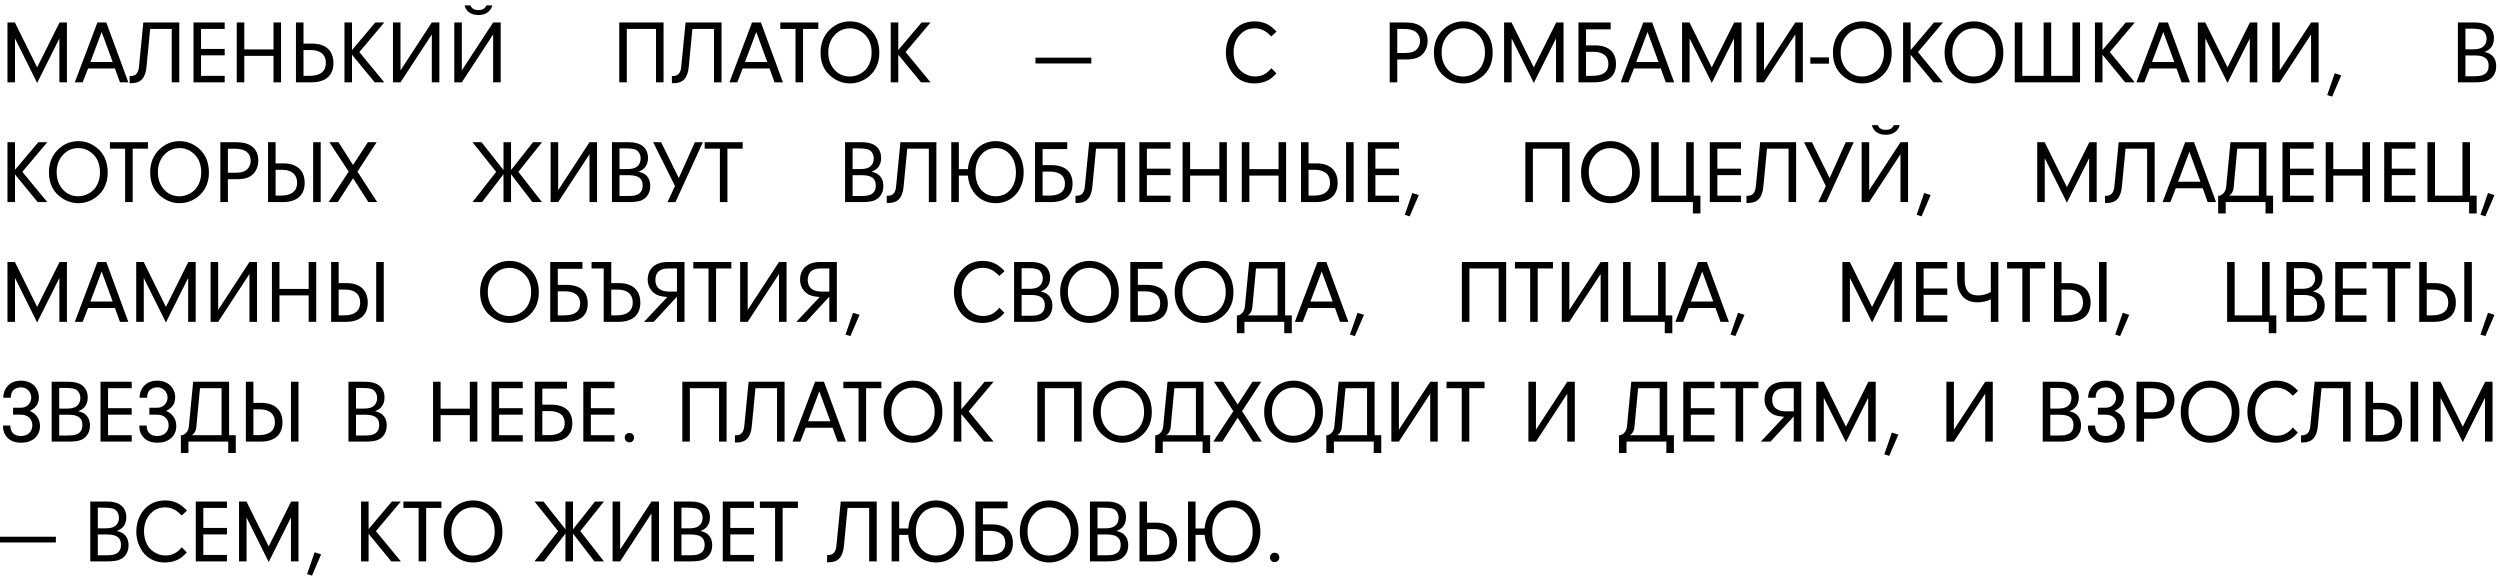 <?xml version="1.0" encoding="UTF-8"?> <svg xmlns="http://www.w3.org/2000/svg" width="334" height="77" viewBox="0 0 334 77" fill="none"><path d="M2.004 5.141V11H0.996V3.002H1.992L4.963 9.002L7.957 3.002H8.941V11H7.934V5.141L4.963 11.082L2.004 5.141ZM15.357 9.148H11.766L11.045 11H9.996L13.014 3.002H14.203L17.145 11H16.025L15.357 9.148ZM15.053 8.281L13.582 4.273L12.076 8.281H15.053ZM19.148 3.002H23.953V11H22.945V3.863H20.062L19.57 8.973C19.5 9.695 19.301 10.234 18.973 10.59C18.648 10.941 18.18 11.117 17.566 11.117C17.535 11.117 17.5 11.117 17.461 11.117C17.422 11.117 17.375 11.115 17.32 11.111V10.156H17.449C17.793 10.156 18.055 10.057 18.234 9.857C18.414 9.654 18.523 9.359 18.562 8.973L19.148 3.002ZM26.859 3.863V6.535H30.018V7.396H26.859V10.139H30.018V11H25.852V3.002H30.018V3.863H26.859ZM32.637 7.461V11H31.629V3.002H32.637V6.6H36.539V3.002H37.547V11H36.539V7.461H32.637ZM40.547 10.133H41.402C41.703 10.133 41.982 10.102 42.24 10.039C42.502 9.977 42.728 9.877 42.92 9.74C43.111 9.604 43.262 9.426 43.371 9.207C43.48 8.988 43.535 8.723 43.535 8.41C43.535 8.129 43.488 7.881 43.395 7.666C43.305 7.451 43.174 7.271 43.002 7.127C42.83 6.982 42.619 6.873 42.369 6.799C42.123 6.725 41.844 6.688 41.531 6.688H40.547V10.133ZM41.73 5.826C42.184 5.826 42.586 5.887 42.938 6.008C43.289 6.125 43.584 6.295 43.822 6.518C44.06 6.74 44.24 7.014 44.361 7.338C44.486 7.658 44.549 8.023 44.549 8.434C44.549 8.867 44.478 9.246 44.338 9.57C44.201 9.891 44.006 10.156 43.752 10.367C43.498 10.578 43.19 10.736 42.826 10.842C42.467 10.947 42.065 11 41.619 11H39.539V3.002H40.547V5.826H41.73ZM47.027 7.309V11H46.02V3.002H47.027V6.688L50.139 3.002H51.34L48.006 6.957L51.34 11H50.062L47.027 7.309ZM57.691 3.002H58.699V11H57.691V4.602L53.508 11H52.5V3.002H53.508V9.406L57.691 3.002ZM62.83 0.717C62.951 0.947 63.094 1.111 63.258 1.209C63.426 1.303 63.645 1.35 63.914 1.35C64.188 1.35 64.406 1.303 64.57 1.209C64.734 1.111 64.877 0.947 64.998 0.717H65.772C65.701 0.99 65.584 1.217 65.42 1.396C65.057 1.803 64.555 2.006 63.914 2.006C63.43 2.006 63.025 1.895 62.701 1.672C62.377 1.445 62.162 1.127 62.057 0.717H62.83ZM65.883 3.002H66.891V11H65.883V4.602L61.699 11H60.691V3.002H61.699V9.406L65.883 3.002ZM83.741 3.863V11H82.733V3.002H88.651V11H87.643V3.863H83.741ZM91.592 3.002H96.397V11H95.389V3.863H92.506L92.014 8.973C91.944 9.695 91.745 10.234 91.416 10.59C91.092 10.941 90.623 11.117 90.01 11.117C89.979 11.117 89.944 11.117 89.905 11.117C89.866 11.117 89.819 11.115 89.764 11.111V10.156H89.893C90.237 10.156 90.498 10.057 90.678 9.857C90.858 9.654 90.967 9.359 91.006 8.973L91.592 3.002ZM102.813 9.148H99.221L98.5 11H97.452L100.469 3.002H101.659L104.6 11H103.481L102.813 9.148ZM102.508 8.281L101.037 4.273L99.532 8.281H102.508ZM107.289 3.863V11H106.282V3.863H104.248V3.002H109.329V3.863H107.289ZM113.588 2.855C114.291 2.855 114.944 3.039 115.545 3.406C116.834 4.188 117.479 5.412 117.479 7.08C117.479 7.861 117.305 8.561 116.957 9.178C116.594 9.818 116.073 10.32 115.393 10.684C114.815 10.992 114.207 11.146 113.571 11.146C112.801 11.146 112.09 10.934 111.438 10.508C110.231 9.734 109.627 8.58 109.627 7.045C109.627 5.783 110.034 4.758 110.846 3.969C111.612 3.227 112.526 2.855 113.588 2.855ZM113.565 3.787C112.639 3.787 111.893 4.158 111.327 4.9C110.881 5.475 110.659 6.178 110.659 7.01C110.659 7.924 110.926 8.684 111.461 9.289C112.004 9.91 112.698 10.221 113.541 10.221C114.022 10.221 114.477 10.104 114.907 9.869C115.43 9.58 115.813 9.195 116.055 8.715C116.317 8.203 116.448 7.652 116.448 7.062C116.448 6.023 116.145 5.207 115.539 4.613C114.969 4.062 114.311 3.787 113.565 3.787ZM120.01 7.309V11H119.002V3.002H120.01V6.688L123.121 3.002H124.323L120.989 6.957L124.323 11H123.045L120.01 7.309ZM145.802 7.707V8.475H138.337V7.707H145.802ZM170.521 9.793C170.177 10.191 169.829 10.49 169.478 10.69C168.919 10.994 168.292 11.146 167.597 11.146C166.46 11.146 165.54 10.754 164.837 9.969C164.466 9.551 164.187 9.045 163.999 8.451C163.851 7.982 163.777 7.504 163.777 7.016C163.777 6.238 163.948 5.518 164.292 4.854C164.616 4.221 165.075 3.725 165.669 3.365C166.236 3.025 166.882 2.855 167.609 2.855C168.206 2.855 168.734 2.963 169.191 3.178C169.655 3.396 170.107 3.744 170.544 4.221L169.847 4.871C169.698 4.723 169.562 4.594 169.437 4.484C169.312 4.371 169.196 4.281 169.091 4.215C168.65 3.93 168.161 3.787 167.626 3.787C166.767 3.787 166.064 4.125 165.517 4.801C165.044 5.391 164.808 6.127 164.808 7.01C164.808 7.662 164.952 8.256 165.241 8.791C165.468 9.205 165.804 9.547 166.249 9.816C166.691 10.082 167.167 10.215 167.679 10.215C168.116 10.215 168.509 10.127 168.857 9.951C169.204 9.775 169.534 9.496 169.847 9.113L170.521 9.793ZM186.673 7.941V11H185.666V3.002H187.804C188.75 3.002 189.466 3.205 189.955 3.611C190.474 4.045 190.734 4.658 190.734 5.451C190.734 6.076 190.568 6.604 190.236 7.033C189.998 7.342 189.697 7.57 189.334 7.719C188.947 7.867 188.474 7.941 187.916 7.941H186.673ZM186.673 7.08H187.716C188.119 7.08 188.453 7.033 188.718 6.939C189.039 6.826 189.289 6.631 189.468 6.354C189.636 6.104 189.72 5.811 189.72 5.475C189.72 4.99 189.55 4.602 189.211 4.309C188.863 4.016 188.322 3.869 187.587 3.869H186.673V7.08ZM195.533 2.855C196.236 2.855 196.888 3.039 197.49 3.406C198.779 4.188 199.423 5.412 199.423 7.08C199.423 7.861 199.25 8.561 198.902 9.178C198.539 9.818 198.017 10.32 197.337 10.684C196.759 10.992 196.152 11.146 195.515 11.146C194.746 11.146 194.035 10.934 193.382 10.508C192.175 9.734 191.572 8.58 191.572 7.045C191.572 5.783 191.978 4.758 192.791 3.969C193.556 3.227 194.47 2.855 195.533 2.855ZM195.509 3.787C194.584 3.787 193.837 4.158 193.271 4.9C192.826 5.475 192.603 6.178 192.603 7.01C192.603 7.924 192.871 8.684 193.406 9.289C193.949 9.91 194.642 10.221 195.486 10.221C195.966 10.221 196.421 10.104 196.851 9.869C197.375 9.58 197.757 9.195 198 8.715C198.261 8.203 198.392 7.652 198.392 7.062C198.392 6.023 198.089 5.207 197.484 4.613C196.914 4.062 196.255 3.787 195.509 3.787ZM201.955 5.141V11H200.947V3.002H201.943L204.914 9.002L207.908 3.002H208.892V11H207.884V5.141L204.914 11.082L201.955 5.141ZM213.076 6.061C213.548 6.061 213.961 6.119 214.312 6.236C214.664 6.35 214.957 6.514 215.191 6.729C215.425 6.939 215.601 7.199 215.718 7.508C215.836 7.816 215.894 8.164 215.894 8.551C215.894 9.363 215.644 9.975 215.144 10.385C214.644 10.795 213.918 11 212.964 11H210.884V3.002H215.185V3.916H211.892V6.061H213.076ZM211.892 10.133H212.748C213.076 10.133 213.371 10.104 213.632 10.045C213.898 9.982 214.123 9.887 214.306 9.758C214.494 9.629 214.636 9.463 214.734 9.26C214.832 9.057 214.88 8.812 214.88 8.527C214.88 8.281 214.839 8.061 214.757 7.865C214.679 7.666 214.556 7.498 214.388 7.361C214.224 7.221 214.015 7.113 213.761 7.039C213.511 6.961 213.216 6.922 212.877 6.922H211.892V10.133ZM221.882 9.148H218.291L217.57 11H216.521L219.539 3.002H220.728L223.67 11H222.55L221.882 9.148ZM221.578 8.281L220.107 4.273L218.601 8.281H221.578ZM225.732 5.141V11H224.724V3.002H225.72L228.691 9.002L231.685 3.002H232.67V11H231.662V5.141L228.691 11.082L225.732 5.141ZM239.853 3.002H240.861V11H239.853V4.602L235.67 11H234.662V3.002H235.67V9.406L239.853 3.002ZM244.347 7.672V8.504H241.857V7.672H244.347ZM248.841 2.855C249.545 2.855 250.197 3.039 250.798 3.406C252.087 4.188 252.732 5.412 252.732 7.08C252.732 7.861 252.558 8.561 252.211 9.178C251.847 9.818 251.326 10.32 250.646 10.684C250.068 10.992 249.461 11.146 248.824 11.146C248.054 11.146 247.343 10.934 246.691 10.508C245.484 9.734 244.88 8.58 244.88 7.045C244.88 5.783 245.287 4.758 246.099 3.969C246.865 3.227 247.779 2.855 248.841 2.855ZM248.818 3.787C247.892 3.787 247.146 4.158 246.58 4.9C246.134 5.475 245.912 6.178 245.912 7.01C245.912 7.924 246.179 8.684 246.714 9.289C247.257 9.91 247.951 10.221 248.795 10.221C249.275 10.221 249.73 10.104 250.16 9.869C250.683 9.58 251.066 9.195 251.308 8.715C251.57 8.203 251.701 7.652 251.701 7.062C251.701 6.023 251.398 5.207 250.793 4.613C250.222 4.062 249.564 3.787 248.818 3.787ZM255.263 7.309V11H254.255V3.002H255.263V6.688L258.375 3.002H259.576L256.242 6.957L259.576 11H258.298L255.263 7.309ZM263.759 2.855C264.462 2.855 265.115 3.039 265.716 3.406C267.005 4.188 267.65 5.412 267.65 7.08C267.65 7.861 267.476 8.561 267.129 9.178C266.765 9.818 266.244 10.32 265.564 10.684C264.986 10.992 264.379 11.146 263.742 11.146C262.972 11.146 262.261 10.934 261.609 10.508C260.402 9.734 259.798 8.58 259.798 7.045C259.798 5.783 260.205 4.758 261.017 3.969C261.783 3.227 262.697 2.855 263.759 2.855ZM263.736 3.787C262.81 3.787 262.064 4.158 261.498 4.9C261.052 5.475 260.83 6.178 260.83 7.01C260.83 7.924 261.097 8.684 261.632 9.289C262.175 9.91 262.869 10.221 263.712 10.221C264.193 10.221 264.648 10.104 265.078 9.869C265.601 9.58 265.984 9.195 266.226 8.715C266.488 8.203 266.619 7.652 266.619 7.062C266.619 6.023 266.316 5.207 265.711 4.613C265.14 4.062 264.482 3.787 263.736 3.787ZM273.029 10.139V3.002H274.037V10.139H276.884V3.002H277.892V11H269.173V3.002H270.181V10.139H273.029ZM280.892 7.309V11H279.884V3.002H280.892V6.688L284.004 3.002H285.205L281.871 6.957L285.205 11H283.927L280.892 7.309ZM290.789 9.148H287.197L286.476 11H285.427L288.445 3.002H289.634L292.576 11H291.457L290.789 9.148ZM290.484 8.281L289.013 4.273L287.507 8.281H290.484ZM294.638 5.141V11H293.63V3.002H294.627L297.597 9.002L300.591 3.002H301.576V11H300.568V5.141L297.597 11.082L294.638 5.141ZM308.759 3.002H309.767V11H308.759V4.602L304.576 11H303.568V3.002H304.576V9.406L308.759 3.002ZM312.791 10.062L311.572 12.904L310.916 12.699L311.923 9.787L312.791 10.062ZM331.914 6.945C332.113 6.984 332.287 7.035 332.436 7.098C332.584 7.16 332.713 7.234 332.822 7.32C333.268 7.672 333.49 8.182 333.49 8.85C333.49 9.389 333.344 9.842 333.051 10.209C332.824 10.494 332.527 10.699 332.16 10.824C331.797 10.941 331.287 11 330.631 11H328.375V3.002H330.637C331.402 3.002 332 3.158 332.43 3.471C332.938 3.846 333.191 4.396 333.191 5.123C333.191 5.65 333.039 6.084 332.734 6.424C332.559 6.619 332.285 6.793 331.914 6.945ZM329.383 3.828V6.588H330.402C331.008 6.588 331.443 6.48 331.709 6.266C332.041 6.008 332.207 5.643 332.207 5.17C332.207 4.912 332.148 4.68 332.031 4.473C331.918 4.262 331.766 4.109 331.574 4.016C331.305 3.891 330.852 3.828 330.215 3.828H329.383ZM329.383 7.408V10.185H330.391C330.812 10.185 331.127 10.168 331.334 10.133C331.537 10.098 331.729 10.029 331.908 9.928C332.291 9.697 332.482 9.318 332.482 8.791C332.482 8.311 332.334 7.961 332.037 7.742C331.744 7.52 331.277 7.408 330.637 7.408H329.383ZM2.004 23.309V27H0.996V19.002H2.004V22.688L5.115 19.002H6.316L2.982 22.957L6.316 27H5.039L2.004 23.309ZM10.5 18.855C11.203 18.855 11.855 19.039 12.457 19.406C13.746 20.188 14.391 21.412 14.391 23.08C14.391 23.861 14.217 24.561 13.869 25.178C13.506 25.818 12.984 26.32 12.305 26.684C11.727 26.992 11.119 27.146 10.482 27.146C9.713 27.146 9.002 26.934 8.35 26.508C7.143 25.734 6.539 24.58 6.539 23.045C6.539 21.783 6.945 20.758 7.758 19.969C8.523 19.227 9.438 18.855 10.5 18.855ZM10.477 19.787C9.551 19.787 8.805 20.158 8.238 20.9C7.793 21.475 7.57 22.178 7.57 23.01C7.57 23.924 7.838 24.684 8.373 25.289C8.916 25.91 9.609 26.221 10.453 26.221C10.934 26.221 11.389 26.104 11.818 25.869C12.342 25.58 12.725 25.195 12.967 24.715C13.229 24.203 13.359 23.652 13.359 23.062C13.359 22.023 13.057 21.207 12.451 20.613C11.881 20.062 11.223 19.787 10.477 19.787ZM17.725 19.863V27H16.717V19.863H14.684V19.002H19.764V19.863H17.725ZM24.023 18.855C24.727 18.855 25.379 19.039 25.98 19.406C27.27 20.188 27.914 21.412 27.914 23.08C27.914 23.861 27.74 24.561 27.393 25.178C27.029 25.818 26.508 26.32 25.828 26.684C25.25 26.992 24.643 27.146 24.006 27.146C23.236 27.146 22.525 26.934 21.873 26.508C20.666 25.734 20.062 24.58 20.062 23.045C20.062 21.783 20.469 20.758 21.281 19.969C22.047 19.227 22.961 18.855 24.023 18.855ZM24 19.787C23.074 19.787 22.328 20.158 21.762 20.9C21.316 21.475 21.094 22.178 21.094 23.01C21.094 23.924 21.361 24.684 21.896 25.289C22.439 25.91 23.133 26.221 23.977 26.221C24.457 26.221 24.912 26.104 25.342 25.869C25.865 25.58 26.248 25.195 26.49 24.715C26.752 24.203 26.883 23.652 26.883 23.062C26.883 22.023 26.58 21.207 25.975 20.613C25.404 20.062 24.746 19.787 24 19.787ZM30.445 23.941V27H29.438V19.002H31.576C32.522 19.002 33.238 19.205 33.727 19.611C34.246 20.045 34.506 20.658 34.506 21.451C34.506 22.076 34.34 22.604 34.008 23.033C33.77 23.342 33.469 23.57 33.105 23.719C32.719 23.867 32.246 23.941 31.688 23.941H30.445ZM30.445 23.08H31.488C31.891 23.08 32.225 23.033 32.49 22.939C32.81 22.826 33.06 22.631 33.24 22.354C33.408 22.104 33.492 21.811 33.492 21.475C33.492 20.99 33.322 20.602 32.982 20.309C32.635 20.016 32.094 19.869 31.359 19.869H30.445V23.08ZM36.82 26.133H37.559C37.859 26.133 38.139 26.102 38.397 26.039C38.658 25.977 38.885 25.877 39.076 25.74C39.268 25.604 39.418 25.426 39.527 25.207C39.637 24.988 39.691 24.723 39.691 24.41C39.691 24.129 39.645 23.881 39.551 23.666C39.461 23.451 39.33 23.271 39.158 23.127C38.986 22.982 38.775 22.873 38.525 22.799C38.279 22.725 38 22.688 37.688 22.688H36.82V26.133ZM37.887 21.826C38.34 21.826 38.742 21.887 39.094 22.008C39.445 22.125 39.74 22.295 39.978 22.518C40.217 22.74 40.397 23.014 40.518 23.338C40.643 23.658 40.705 24.023 40.705 24.434C40.705 24.867 40.635 25.246 40.494 25.57C40.357 25.891 40.162 26.156 39.908 26.367C39.654 26.578 39.346 26.736 38.982 26.842C38.623 26.947 38.221 27 37.775 27H35.812V19.002H36.82V21.826H37.887ZM42.844 27H41.836V19.002H42.844V27ZM47.168 23.812L45.129 27H43.91L46.588 22.928L44.004 19.002H45.223L47.168 22.043L49.143 19.002H50.32L47.754 22.928L50.397 27H49.219L47.168 23.812ZM68.274 23.279V27H67.267V23.279L64.407 27H63.13L66.288 22.957L63.13 19.002H64.331L67.267 22.717V19.002H68.274V22.717L71.21 19.002H72.411L69.253 22.957L72.411 27H71.134L68.274 23.279ZM78.757 19.002H79.765V27H78.757V20.602L74.573 27H73.565V19.002H74.573V25.406L78.757 19.002ZM85.296 22.945C85.495 22.984 85.669 23.035 85.817 23.098C85.966 23.16 86.095 23.234 86.204 23.32C86.649 23.672 86.872 24.182 86.872 24.85C86.872 25.389 86.726 25.842 86.433 26.209C86.206 26.494 85.909 26.699 85.542 26.824C85.179 26.941 84.669 27 84.013 27H81.757V19.002H84.019C84.784 19.002 85.382 19.158 85.811 19.471C86.319 19.846 86.573 20.396 86.573 21.123C86.573 21.65 86.421 22.084 86.116 22.424C85.94 22.619 85.667 22.793 85.296 22.945ZM82.765 19.828V22.588H83.784C84.39 22.588 84.825 22.48 85.091 22.266C85.423 22.008 85.589 21.643 85.589 21.17C85.589 20.912 85.53 20.68 85.413 20.473C85.3 20.262 85.147 20.109 84.956 20.016C84.686 19.891 84.233 19.828 83.597 19.828H82.765ZM82.765 23.408V26.186H83.772C84.194 26.186 84.509 26.168 84.716 26.133C84.919 26.098 85.11 26.029 85.29 25.928C85.673 25.697 85.864 25.318 85.864 24.791C85.864 24.311 85.716 23.961 85.419 23.742C85.126 23.52 84.659 23.408 84.019 23.408H82.765ZM90.686 23.789L92.837 19.002H93.903L90.241 27.006H89.175L90.177 24.85L87.265 19.002H88.325L90.686 23.789ZM97.185 19.863V27H96.177V19.863H94.144V19.002H99.224V19.863H97.185ZM116.439 22.945C116.639 22.984 116.812 23.035 116.961 23.098C117.109 23.16 117.238 23.234 117.348 23.32C117.793 23.672 118.016 24.182 118.016 24.85C118.016 25.389 117.869 25.842 117.576 26.209C117.35 26.494 117.053 26.699 116.686 26.824C116.322 26.941 115.812 27 115.156 27H112.9V19.002H115.162C115.928 19.002 116.525 19.158 116.955 19.471C117.463 19.846 117.717 20.396 117.717 21.123C117.717 21.65 117.564 22.084 117.26 22.424C117.084 22.619 116.811 22.793 116.439 22.945ZM113.908 19.828V22.588H114.928C115.533 22.588 115.969 22.48 116.234 22.266C116.566 22.008 116.732 21.643 116.732 21.17C116.732 20.912 116.674 20.68 116.557 20.473C116.443 20.262 116.291 20.109 116.1 20.016C115.83 19.891 115.377 19.828 114.74 19.828H113.908ZM113.908 23.408V26.186H114.916C115.338 26.186 115.652 26.168 115.859 26.133C116.062 26.098 116.254 26.029 116.434 25.928C116.816 25.697 117.008 25.318 117.008 24.791C117.008 24.311 116.859 23.961 116.562 23.742C116.27 23.52 115.803 23.408 115.162 23.408H113.908ZM120.295 19.002H125.1V27H124.092V19.863H121.209L120.717 24.973C120.646 25.695 120.447 26.234 120.119 26.59C119.795 26.941 119.326 27.117 118.713 27.117C118.682 27.117 118.646 27.117 118.607 27.117C118.568 27.117 118.521 27.115 118.467 27.111V26.156H118.596C118.939 26.156 119.201 26.057 119.381 25.857C119.561 25.654 119.67 25.359 119.709 24.973L120.295 19.002ZM136.76 23.027C136.76 23.648 136.662 24.213 136.467 24.721C136.275 25.225 136.012 25.656 135.676 26.016C135.34 26.375 134.945 26.654 134.492 26.854C134.039 27.049 133.551 27.146 133.027 27.146C132.535 27.146 132.072 27.061 131.639 26.889C131.209 26.713 130.828 26.465 130.496 26.145C130.168 25.824 129.898 25.438 129.688 24.984C129.48 24.527 129.355 24.02 129.312 23.461H128.1V27H127.092V19.002H128.1V22.6H129.312C129.355 22.037 129.48 21.527 129.688 21.07C129.898 20.609 130.168 20.215 130.496 19.887C130.828 19.559 131.209 19.305 131.639 19.125C132.072 18.945 132.535 18.855 133.027 18.855C133.551 18.855 134.039 18.957 134.492 19.16C134.945 19.363 135.34 19.648 135.676 20.016C136.012 20.379 136.275 20.816 136.467 21.328C136.662 21.84 136.76 22.406 136.76 23.027ZM135.729 23.045C135.729 22.549 135.66 22.1 135.523 21.697C135.391 21.295 135.203 20.951 134.961 20.666C134.723 20.381 134.438 20.162 134.105 20.01C133.777 19.857 133.418 19.781 133.027 19.781C132.637 19.781 132.275 19.857 131.943 20.01C131.615 20.162 131.33 20.379 131.088 20.66C130.85 20.941 130.662 21.281 130.525 21.68C130.393 22.078 130.326 22.521 130.326 23.01C130.326 23.51 130.393 23.959 130.525 24.357C130.662 24.752 130.85 25.088 131.088 25.365C131.33 25.639 131.615 25.85 131.943 25.998C132.275 26.146 132.637 26.221 133.027 26.221C133.418 26.221 133.777 26.148 134.105 26.004C134.438 25.855 134.723 25.645 134.961 25.371C135.203 25.094 135.391 24.76 135.523 24.369C135.66 23.975 135.729 23.533 135.729 23.045ZM140.475 22.061C140.947 22.061 141.359 22.119 141.711 22.236C142.062 22.35 142.355 22.514 142.59 22.729C142.824 22.939 143 23.199 143.117 23.508C143.234 23.816 143.293 24.164 143.293 24.551C143.293 25.363 143.043 25.975 142.543 26.385C142.043 26.795 141.316 27 140.363 27H138.283V19.002H142.584V19.916H139.291V22.061H140.475ZM139.291 26.133H140.146C140.475 26.133 140.77 26.104 141.031 26.045C141.297 25.982 141.521 25.887 141.705 25.758C141.893 25.629 142.035 25.463 142.133 25.26C142.23 25.057 142.279 24.812 142.279 24.527C142.279 24.281 142.238 24.061 142.156 23.865C142.078 23.666 141.955 23.498 141.787 23.361C141.623 23.221 141.414 23.113 141.16 23.039C140.91 22.961 140.615 22.922 140.275 22.922H139.291V26.133ZM145.514 19.002H150.318V27H149.311V19.863H146.428L145.936 24.973C145.865 25.695 145.666 26.234 145.338 26.59C145.014 26.941 144.545 27.117 143.932 27.117C143.9 27.117 143.865 27.117 143.826 27.117C143.787 27.117 143.74 27.115 143.686 27.111V26.156H143.814C144.158 26.156 144.42 26.057 144.6 25.857C144.779 25.654 144.889 25.359 144.928 24.973L145.514 19.002ZM153.225 19.863V22.535H156.383V23.396H153.225V26.139H156.383V27H152.217V19.002H156.383V19.863H153.225ZM159.002 23.461V27H157.994V19.002H159.002V22.6H162.904V19.002H163.912V27H162.904V23.461H159.002ZM166.912 23.461V27H165.904V19.002H166.912V22.6H170.814V19.002H171.822V27H170.814V23.461H166.912ZM174.822 26.133H175.561C175.861 26.133 176.141 26.102 176.398 26.039C176.66 25.977 176.887 25.877 177.078 25.74C177.27 25.604 177.42 25.426 177.529 25.207C177.639 24.988 177.693 24.723 177.693 24.41C177.693 24.129 177.646 23.881 177.553 23.666C177.463 23.451 177.332 23.271 177.16 23.127C176.988 22.982 176.777 22.873 176.527 22.799C176.281 22.725 176.002 22.688 175.689 22.688H174.822V26.133ZM175.889 21.826C176.342 21.826 176.744 21.887 177.096 22.008C177.447 22.125 177.742 22.295 177.98 22.518C178.219 22.74 178.398 23.014 178.52 23.338C178.645 23.658 178.707 24.023 178.707 24.434C178.707 24.867 178.637 25.246 178.496 25.57C178.359 25.891 178.164 26.156 177.91 26.367C177.656 26.578 177.348 26.736 176.984 26.842C176.625 26.947 176.223 27 175.777 27H173.814V19.002H174.822V21.826H175.889ZM180.846 27H179.838V19.002H180.846V27ZM183.752 19.863V22.535H186.91V23.396H183.752V26.139H186.91V27H182.744V19.002H186.91V19.863H183.752ZM189.553 26.062L188.334 28.904L187.678 28.699L188.686 25.787L189.553 26.062ZM204.794 19.863V27H203.786V19.002H209.704V27H208.696V19.863H204.794ZM215.188 18.855C215.892 18.855 216.544 19.039 217.146 19.406C218.435 20.188 219.079 21.412 219.079 23.08C219.079 23.861 218.905 24.561 218.558 25.178C218.194 25.818 217.673 26.32 216.993 26.684C216.415 26.992 215.808 27.146 215.171 27.146C214.401 27.146 213.69 26.934 213.038 26.508C211.831 25.734 211.228 24.58 211.228 23.045C211.228 21.783 211.634 20.758 212.446 19.969C213.212 19.227 214.126 18.855 215.188 18.855ZM215.165 19.787C214.239 19.787 213.493 20.158 212.927 20.9C212.481 21.475 212.259 22.178 212.259 23.01C212.259 23.924 212.526 24.684 213.062 25.289C213.604 25.91 214.298 26.221 215.142 26.221C215.622 26.221 216.077 26.104 216.507 25.869C217.03 25.58 217.413 25.195 217.655 24.715C217.917 24.203 218.048 23.652 218.048 23.062C218.048 22.023 217.745 21.207 217.14 20.613C216.569 20.062 215.911 19.787 215.165 19.787ZM220.603 27V19.002H221.61V26.139H225.278V19.002H226.286V26.139H227.177V28.518H226.169V27H220.603ZM229.438 19.863V22.535H232.597V23.396H229.438V26.139H232.597V27H228.431V19.002H232.597V19.863H229.438ZM235.157 19.002H239.962V27H238.954V19.863H236.071L235.579 24.973C235.509 25.695 235.31 26.234 234.981 26.59C234.657 26.941 234.188 27.117 233.575 27.117C233.544 27.117 233.509 27.117 233.47 27.117C233.431 27.117 233.384 27.115 233.329 27.111V26.156H233.458C233.802 26.156 234.063 26.057 234.243 25.857C234.423 25.654 234.532 25.359 234.571 24.973L235.157 19.002ZM244.438 23.789L246.589 19.002H247.655L243.993 27.006H242.927L243.929 24.85L241.017 19.002H242.077L244.438 23.789ZM250.854 16.717C250.976 16.947 251.118 17.111 251.282 17.209C251.45 17.303 251.669 17.35 251.938 17.35C252.212 17.35 252.431 17.303 252.595 17.209C252.759 17.111 252.901 16.947 253.022 16.717H253.796C253.726 16.99 253.608 17.217 253.444 17.396C253.081 17.803 252.579 18.006 251.938 18.006C251.454 18.006 251.05 17.895 250.726 17.672C250.401 17.445 250.187 17.127 250.081 16.717H250.854ZM253.907 19.002H254.915V27H253.907V20.602L249.724 27H248.716V19.002H249.724V25.406L253.907 19.002ZM257.938 26.062L256.72 28.904L256.063 28.699L257.071 25.787L257.938 26.062ZM273.18 21.141V27H272.172V19.002H273.168L276.139 25.002L279.133 19.002H280.117V27H279.109V21.141L276.139 27.082L273.18 21.141ZM283.059 19.002H287.863V27H286.855V19.863H283.973L283.48 24.973C283.41 25.695 283.211 26.234 282.883 26.59C282.559 26.941 282.09 27.117 281.477 27.117C281.445 27.117 281.41 27.117 281.371 27.117C281.332 27.117 281.285 27.115 281.23 27.111V26.156H281.359C281.703 26.156 281.965 26.057 282.145 25.857C282.324 25.654 282.434 25.359 282.473 24.973L283.059 19.002ZM294.279 25.148H290.688L289.967 27H288.918L291.936 19.002H293.125L296.066 27H294.947L294.279 25.148ZM293.975 24.281L292.504 20.273L290.998 24.281H293.975ZM297.988 19.002H302.793V26.139H303.684V28.518H302.676V27H297.355V28.518H296.348V26.139H296.553C296.701 26.088 296.836 26.012 296.957 25.91C297.059 25.824 297.154 25.707 297.244 25.559C297.338 25.406 297.395 25.211 297.414 24.973L297.988 19.002ZM301.785 26.139V19.863H298.902L298.422 24.973C298.41 25.195 298.371 25.381 298.305 25.529C298.242 25.678 298.174 25.797 298.1 25.887C298.014 25.992 297.916 26.076 297.807 26.139H301.785ZM305.945 19.863V22.535H309.104V23.396H305.945V26.139H309.104V27H304.938V19.002H309.104V19.863H305.945ZM311.723 23.461V27H310.715V19.002H311.723V22.6H315.625V19.002H316.633V27H315.625V23.461H311.723ZM319.539 19.863V22.535H322.697V23.396H319.539V26.139H322.697V27H318.531V19.002H322.697V19.863H319.539ZM324.309 27V19.002H325.316V26.139H328.984V19.002H329.992V26.139H330.883V28.518H329.875V27H324.309ZM333.262 26.062L332.043 28.904L331.387 28.699L332.395 25.787L333.262 26.062ZM2.004 37.141V43H0.996V35.002H1.992L4.963 41.002L7.957 35.002H8.941V43H7.934V37.141L4.963 43.082L2.004 37.141ZM15.357 41.148H11.766L11.045 43H9.996L13.014 35.002H14.203L17.145 43H16.025L15.357 41.148ZM15.053 40.281L13.582 36.273L12.076 40.281H15.053ZM19.207 37.141V43H18.199V35.002H19.195L22.166 41.002L25.16 35.002H26.145V43H25.137V37.141L22.166 43.082L19.207 37.141ZM33.328 35.002H34.336V43H33.328V36.602L29.145 43H28.137V35.002H29.145V41.406L33.328 35.002ZM37.336 39.461V43H36.328V35.002H37.336V38.6H41.238V35.002H42.246V43H41.238V39.461H37.336ZM45.246 42.133H45.984C46.285 42.133 46.565 42.102 46.822 42.039C47.084 41.977 47.31 41.877 47.502 41.74C47.693 41.603 47.844 41.426 47.953 41.207C48.062 40.988 48.117 40.723 48.117 40.41C48.117 40.129 48.07 39.881 47.977 39.666C47.887 39.451 47.756 39.272 47.584 39.127C47.412 38.982 47.201 38.873 46.951 38.799C46.705 38.725 46.426 38.688 46.113 38.688H45.246V42.133ZM46.312 37.826C46.766 37.826 47.168 37.887 47.52 38.008C47.871 38.125 48.166 38.295 48.404 38.518C48.643 38.74 48.822 39.014 48.943 39.338C49.068 39.658 49.131 40.023 49.131 40.434C49.131 40.867 49.06 41.246 48.92 41.57C48.783 41.891 48.588 42.156 48.334 42.367C48.08 42.578 47.772 42.736 47.408 42.842C47.049 42.947 46.647 43 46.201 43H44.238V35.002H45.246V37.826H46.312ZM51.27 43H50.262V35.002H51.27V43ZM68.098 34.855C68.802 34.855 69.454 35.039 70.055 35.406C71.344 36.188 71.989 37.412 71.989 39.08C71.989 39.861 71.815 40.56 71.468 41.178C71.104 41.818 70.583 42.32 69.903 42.684C69.325 42.992 68.718 43.147 68.081 43.147C67.311 43.147 66.6 42.934 65.948 42.508C64.741 41.734 64.138 40.58 64.138 39.045C64.138 37.783 64.544 36.758 65.356 35.969C66.122 35.227 67.036 34.855 68.098 34.855ZM68.075 35.787C67.149 35.787 66.403 36.158 65.837 36.9C65.391 37.475 65.169 38.178 65.169 39.01C65.169 39.924 65.436 40.684 65.972 41.289C66.514 41.91 67.208 42.221 68.052 42.221C68.532 42.221 68.987 42.103 69.417 41.869C69.94 41.58 70.323 41.195 70.565 40.715C70.827 40.203 70.958 39.652 70.958 39.062C70.958 38.023 70.655 37.207 70.05 36.613C69.479 36.062 68.821 35.787 68.075 35.787ZM75.704 38.06C76.177 38.06 76.589 38.119 76.94 38.236C77.292 38.35 77.585 38.514 77.819 38.728C78.053 38.94 78.229 39.199 78.347 39.508C78.464 39.816 78.522 40.164 78.522 40.551C78.522 41.363 78.272 41.975 77.772 42.385C77.272 42.795 76.546 43 75.593 43H73.513V35.002H77.813V35.916H74.52V38.06H75.704ZM74.52 42.133H75.376C75.704 42.133 75.999 42.103 76.26 42.045C76.526 41.982 76.751 41.887 76.934 41.758C77.122 41.629 77.264 41.463 77.362 41.26C77.46 41.057 77.509 40.812 77.509 40.527C77.509 40.281 77.468 40.06 77.385 39.865C77.307 39.666 77.184 39.498 77.016 39.361C76.852 39.221 76.643 39.113 76.389 39.039C76.139 38.961 75.844 38.922 75.505 38.922H74.52V42.133ZM81.663 35.002V37.826H82.729C83.182 37.826 83.585 37.887 83.936 38.008C84.288 38.125 84.583 38.295 84.821 38.518C85.059 38.74 85.239 39.014 85.36 39.338C85.485 39.658 85.548 40.023 85.548 40.434C85.548 40.867 85.477 41.246 85.337 41.57C85.2 41.891 85.005 42.156 84.751 42.367C84.497 42.578 84.188 42.736 83.825 42.842C83.466 42.947 83.063 43 82.618 43H80.655V35.863H79.032V35.002H81.663ZM81.663 42.133H82.401C82.702 42.133 82.981 42.102 83.239 42.039C83.501 41.977 83.727 41.877 83.919 41.74C84.11 41.603 84.26 41.426 84.37 41.207C84.479 40.988 84.534 40.723 84.534 40.41C84.534 40.129 84.487 39.881 84.393 39.666C84.303 39.451 84.173 39.272 84.001 39.127C83.829 38.982 83.618 38.873 83.368 38.799C83.122 38.725 82.843 38.688 82.53 38.688H81.663V42.133ZM90.44 35.869H89.268C88.694 35.869 88.264 36.002 87.979 36.268C87.698 36.537 87.557 36.914 87.557 37.398C87.557 37.93 87.735 38.33 88.091 38.6C88.403 38.838 88.848 38.957 89.427 38.957H90.44V35.869ZM87.335 43H86.04L89.157 39.678C88.622 39.643 88.192 39.562 87.868 39.438C87.555 39.309 87.28 39.103 87.042 38.822C86.702 38.42 86.532 37.924 86.532 37.334C86.532 36.717 86.718 36.201 87.089 35.787C87.565 35.264 88.288 35.002 89.257 35.002H91.448V43H90.44V39.637L87.335 43ZM95.667 35.863V43H94.659V35.863H92.626V35.002H97.706V35.863H95.667ZM104.075 35.002H105.083V43H104.075V36.602L99.891 43H98.884V35.002H99.891V41.406L104.075 35.002ZM110.796 35.869H109.624C109.05 35.869 108.62 36.002 108.335 36.268C108.054 36.537 107.913 36.914 107.913 37.398C107.913 37.93 108.091 38.33 108.446 38.6C108.759 38.838 109.204 38.957 109.782 38.957H110.796V35.869ZM107.69 43H106.395L109.512 39.678C108.977 39.643 108.548 39.562 108.223 39.438C107.911 39.309 107.636 39.103 107.397 38.822C107.057 38.42 106.887 37.924 106.887 37.334C106.887 36.717 107.073 36.201 107.444 35.787C107.921 35.264 108.643 35.002 109.612 35.002H111.804V43H110.796V39.637L107.69 43ZM114.833 42.062L113.614 44.904L112.958 44.699L113.966 41.787L114.833 42.062ZM134.187 41.793C133.843 42.191 133.496 42.49 133.144 42.69C132.586 42.994 131.959 43.147 131.263 43.147C130.127 43.147 129.207 42.754 128.504 41.969C128.132 41.551 127.853 41.045 127.666 40.451C127.517 39.982 127.443 39.504 127.443 39.016C127.443 38.238 127.615 37.518 127.959 36.853C128.283 36.221 128.742 35.725 129.336 35.365C129.902 35.025 130.548 34.855 131.275 34.855C131.873 34.855 132.4 34.963 132.857 35.178C133.322 35.397 133.773 35.744 134.211 36.221L133.513 36.871C133.365 36.723 133.228 36.594 133.103 36.484C132.978 36.371 132.863 36.281 132.757 36.215C132.316 35.93 131.828 35.787 131.293 35.787C130.433 35.787 129.73 36.125 129.183 36.801C128.711 37.391 128.474 38.127 128.474 39.01C128.474 39.662 128.619 40.256 128.908 40.791C129.134 41.205 129.47 41.547 129.916 41.816C130.357 42.082 130.834 42.215 131.345 42.215C131.783 42.215 132.175 42.127 132.523 41.951C132.871 41.775 133.201 41.496 133.513 41.113L134.187 41.793ZM139.021 38.945C139.22 38.984 139.394 39.035 139.543 39.098C139.691 39.16 139.82 39.234 139.929 39.32C140.375 39.672 140.597 40.182 140.597 40.85C140.597 41.389 140.451 41.842 140.158 42.209C139.931 42.494 139.634 42.699 139.267 42.824C138.904 42.941 138.394 43 137.738 43H135.482V35.002H137.744C138.509 35.002 139.107 35.158 139.537 35.471C140.045 35.846 140.298 36.397 140.298 37.123C140.298 37.65 140.146 38.084 139.841 38.424C139.666 38.619 139.392 38.793 139.021 38.945ZM136.49 35.828V38.588H137.509C138.115 38.588 138.55 38.48 138.816 38.266C139.148 38.008 139.314 37.643 139.314 37.17C139.314 36.912 139.255 36.68 139.138 36.473C139.025 36.262 138.873 36.109 138.681 36.016C138.412 35.891 137.959 35.828 137.322 35.828H136.49ZM136.49 39.408V42.185H137.498C137.92 42.185 138.234 42.168 138.441 42.133C138.644 42.098 138.836 42.029 139.015 41.928C139.398 41.697 139.589 41.318 139.589 40.791C139.589 40.31 139.441 39.961 139.144 39.742C138.851 39.52 138.384 39.408 137.744 39.408H136.49ZM145.595 34.855C146.298 34.855 146.951 35.039 147.552 35.406C148.841 36.188 149.486 37.412 149.486 39.08C149.486 39.861 149.312 40.56 148.964 41.178C148.601 41.818 148.08 42.32 147.4 42.684C146.822 42.992 146.214 43.147 145.578 43.147C144.808 43.147 144.097 42.934 143.445 42.508C142.238 41.734 141.634 40.58 141.634 39.045C141.634 37.783 142.041 36.758 142.853 35.969C143.619 35.227 144.533 34.855 145.595 34.855ZM145.572 35.787C144.646 35.787 143.9 36.158 143.334 36.9C142.888 37.475 142.666 38.178 142.666 39.01C142.666 39.924 142.933 40.684 143.468 41.289C144.011 41.91 144.705 42.221 145.548 42.221C146.029 42.221 146.484 42.103 146.914 41.869C147.437 41.58 147.82 41.195 148.062 40.715C148.324 40.203 148.455 39.652 148.455 39.062C148.455 38.023 148.152 37.207 147.546 36.613C146.976 36.062 146.318 35.787 145.572 35.787ZM153.201 38.06C153.673 38.06 154.086 38.119 154.437 38.236C154.789 38.35 155.082 38.514 155.316 38.728C155.55 38.94 155.726 39.199 155.843 39.508C155.961 39.816 156.019 40.164 156.019 40.551C156.019 41.363 155.769 41.975 155.269 42.385C154.769 42.795 154.043 43 153.089 43H151.009V35.002H155.31V35.916H152.017V38.06H153.201ZM152.017 42.133H152.873C153.201 42.133 153.496 42.103 153.757 42.045C154.023 41.982 154.248 41.887 154.431 41.758C154.619 41.629 154.761 41.463 154.859 41.26C154.957 41.057 155.005 40.812 155.005 40.527C155.005 40.281 154.964 40.06 154.882 39.865C154.804 39.666 154.681 39.498 154.513 39.361C154.349 39.221 154.14 39.113 153.886 39.039C153.636 38.961 153.341 38.922 153.002 38.922H152.017V42.133ZM160.9 34.855C161.603 34.855 162.255 35.039 162.857 35.406C164.146 36.188 164.791 37.412 164.791 39.08C164.791 39.861 164.617 40.56 164.269 41.178C163.906 41.818 163.384 42.32 162.705 42.684C162.127 42.992 161.519 43.147 160.882 43.147C160.113 43.147 159.402 42.934 158.75 42.508C157.543 41.734 156.939 40.58 156.939 39.045C156.939 37.783 157.345 36.758 158.158 35.969C158.923 35.227 159.837 34.855 160.9 34.855ZM160.877 35.787C159.951 35.787 159.205 36.158 158.638 36.9C158.193 37.475 157.97 38.178 157.97 39.01C157.97 39.924 158.238 40.684 158.773 41.289C159.316 41.91 160.009 42.221 160.853 42.221C161.334 42.221 161.789 42.103 162.218 41.869C162.742 41.58 163.125 41.195 163.367 40.715C163.629 40.203 163.759 39.652 163.759 39.062C163.759 38.023 163.457 37.207 162.851 36.613C162.281 36.062 161.623 35.787 160.877 35.787ZM166.888 35.002H171.693V42.139H172.584V44.518H171.576V43H166.255V44.518H165.248V42.139H165.453C165.601 42.088 165.736 42.012 165.857 41.91C165.959 41.824 166.054 41.707 166.144 41.559C166.238 41.406 166.295 41.211 166.314 40.973L166.888 35.002ZM170.685 42.139V35.863H167.802L167.322 40.973C167.31 41.195 167.271 41.381 167.205 41.529C167.142 41.678 167.074 41.797 167 41.887C166.914 41.992 166.816 42.076 166.707 42.139H170.685ZM178.355 41.148H174.763L174.043 43H172.994L176.011 35.002H177.201L180.142 43H179.023L178.355 41.148ZM178.05 40.281L176.58 36.273L175.074 40.281H178.05ZM182.228 42.062L181.009 44.904L180.353 44.699L181.361 41.787L182.228 42.062ZM196.315 35.863V43H195.307V35.002H201.225V43H200.217V35.863H196.315ZM205.438 35.863V43H204.43V35.863H202.397V35.002H207.477V35.863H205.438ZM213.846 35.002H214.854V43H213.846V36.602L209.663 43H208.655V35.002H209.663V41.406L213.846 35.002ZM216.846 43V35.002H217.854V42.139H221.522V35.002H222.53V42.139H223.42V44.518H222.413V43H216.846ZM229.192 41.148H225.6L224.879 43H223.83L226.848 35.002H228.038L230.979 43H229.86L229.192 41.148ZM228.887 40.281L227.416 36.273L225.911 40.281H228.887ZM233.065 42.062L231.846 44.904L231.19 44.699L232.198 41.787L233.065 42.062ZM247.152 37.141V43H246.144V35.002H247.14L250.111 41.002L253.105 35.002H254.089V43H253.081V37.141L250.111 43.082L247.152 37.141ZM256.995 35.863V38.535H260.154V39.397H256.995V42.139H260.154V43H255.988V35.002H260.154V35.863H256.995ZM265.972 35.002H266.98V43H265.972L265.978 39.982C265.755 40.1 265.487 40.197 265.175 40.275C264.862 40.353 264.525 40.393 264.161 40.393C263.743 40.393 263.368 40.324 263.036 40.188C262.704 40.047 262.421 39.846 262.187 39.584C261.956 39.318 261.779 38.998 261.654 38.623C261.532 38.244 261.472 37.815 261.472 37.334V35.002H262.48V37.357C262.48 37.67 262.509 37.955 262.568 38.213C262.63 38.471 262.732 38.693 262.872 38.881C263.013 39.065 263.198 39.209 263.429 39.315C263.663 39.416 263.954 39.467 264.302 39.467C264.431 39.467 264.57 39.457 264.718 39.438C264.87 39.414 265.021 39.383 265.169 39.344C265.321 39.305 265.466 39.256 265.603 39.197C265.743 39.139 265.866 39.072 265.972 38.998V35.002ZM271.193 35.863V43H270.185V35.863H268.152V35.002H273.232V35.863H271.193ZM275.417 42.133H276.155C276.456 42.133 276.736 42.102 276.993 42.039C277.255 41.977 277.482 41.877 277.673 41.74C277.864 41.603 278.015 41.426 278.124 41.207C278.234 40.988 278.288 40.723 278.288 40.41C278.288 40.129 278.241 39.881 278.148 39.666C278.058 39.451 277.927 39.272 277.755 39.127C277.583 38.982 277.372 38.873 277.122 38.799C276.876 38.725 276.597 38.688 276.284 38.688H275.417V42.133ZM276.484 37.826C276.937 37.826 277.339 37.887 277.691 38.008C278.042 38.125 278.337 38.295 278.575 38.518C278.814 38.74 278.993 39.014 279.114 39.338C279.239 39.658 279.302 40.023 279.302 40.434C279.302 40.867 279.232 41.246 279.091 41.57C278.954 41.891 278.759 42.156 278.505 42.367C278.251 42.578 277.943 42.736 277.579 42.842C277.22 42.947 276.818 43 276.372 43H274.409V35.002H275.417V37.826H276.484ZM281.441 43H280.433V35.002H281.441V43ZM284.464 42.062L283.245 44.904L282.589 44.699L283.597 41.787L284.464 42.062ZM297.543 43V35.002H298.551V42.139H302.219V35.002H303.227V42.139H304.117V44.518H303.109V43H297.543ZM309.004 38.945C309.203 38.984 309.377 39.035 309.525 39.098C309.674 39.16 309.803 39.234 309.912 39.32C310.357 39.672 310.58 40.182 310.58 40.85C310.58 41.389 310.434 41.842 310.141 42.209C309.914 42.494 309.617 42.699 309.25 42.824C308.887 42.941 308.377 43 307.721 43H305.465V35.002H307.727C308.492 35.002 309.09 35.158 309.52 35.471C310.027 35.846 310.281 36.397 310.281 37.123C310.281 37.65 310.129 38.084 309.824 38.424C309.648 38.619 309.375 38.793 309.004 38.945ZM306.473 35.828V38.588H307.492C308.098 38.588 308.533 38.48 308.799 38.266C309.131 38.008 309.297 37.643 309.297 37.17C309.297 36.912 309.238 36.68 309.121 36.473C309.008 36.262 308.855 36.109 308.664 36.016C308.395 35.891 307.941 35.828 307.305 35.828H306.473ZM306.473 39.408V42.185H307.48C307.902 42.185 308.217 42.168 308.424 42.133C308.627 42.098 308.818 42.029 308.998 41.928C309.381 41.697 309.572 41.318 309.572 40.791C309.572 40.31 309.424 39.961 309.127 39.742C308.834 39.52 308.367 39.408 307.727 39.408H306.473ZM313 35.863V38.535H316.158V39.397H313V42.139H316.158V43H311.992V35.002H316.158V35.863H313ZM319.99 35.863V43H318.982V35.863H316.949V35.002H322.029V35.863H319.99ZM324.215 42.133H324.953C325.254 42.133 325.533 42.102 325.791 42.039C326.053 41.977 326.279 41.877 326.471 41.74C326.662 41.603 326.812 41.426 326.922 41.207C327.031 40.988 327.086 40.723 327.086 40.41C327.086 40.129 327.039 39.881 326.945 39.666C326.855 39.451 326.725 39.272 326.553 39.127C326.381 38.982 326.17 38.873 325.92 38.799C325.674 38.725 325.395 38.688 325.082 38.688H324.215V42.133ZM325.281 37.826C325.734 37.826 326.137 37.887 326.488 38.008C326.84 38.125 327.135 38.295 327.373 38.518C327.611 38.74 327.791 39.014 327.912 39.338C328.037 39.658 328.1 40.023 328.1 40.434C328.1 40.867 328.029 41.246 327.889 41.57C327.752 41.891 327.557 42.156 327.303 42.367C327.049 42.578 326.74 42.736 326.377 42.842C326.018 42.947 325.615 43 325.17 43H323.207V35.002H324.215V37.826H325.281ZM330.238 43H329.23V35.002H330.238V43ZM333.262 42.062L332.043 44.904L331.387 44.699L332.395 41.787L333.262 42.062ZM4.178 53.141C4.178 52.938 4.143 52.752 4.072 52.584C4.002 52.412 3.904 52.266 3.779 52.145C3.658 52.02 3.516 51.924 3.352 51.857C3.188 51.787 3.01 51.752 2.818 51.752C2.564 51.752 2.326 51.805 2.104 51.91C1.9 52.008 1.744 52.145 1.635 52.32C1.518 52.508 1.453 52.781 1.441 53.141H0.434C0.445 52.656 0.559 52.242 0.773 51.898C1.207 51.203 1.887 50.855 2.812 50.855C3.16 50.855 3.479 50.91 3.768 51.02C4.057 51.125 4.305 51.275 4.512 51.471C4.723 51.666 4.887 51.898 5.004 52.168C5.125 52.438 5.189 52.736 5.197 53.065C5.197 53.33 5.16 53.562 5.086 53.762C5.016 53.957 4.922 54.127 4.805 54.272C4.691 54.416 4.561 54.539 4.412 54.641C4.268 54.738 4.123 54.824 3.979 54.898C4.139 54.957 4.299 55.043 4.459 55.156C4.623 55.27 4.77 55.41 4.898 55.578C5.031 55.746 5.139 55.941 5.221 56.164C5.303 56.387 5.344 56.635 5.344 56.908C5.344 57.252 5.281 57.562 5.156 57.84C5.031 58.117 4.857 58.353 4.635 58.549C4.412 58.74 4.146 58.889 3.838 58.994C3.529 59.096 3.191 59.147 2.824 59.147C1.816 59.147 1.104 58.785 0.686 58.062C0.502 57.742 0.41 57.395 0.41 57.02V56.855H1.371C1.391 57.207 1.463 57.48 1.588 57.676C1.83 58.059 2.229 58.25 2.783 58.25C3.002 58.25 3.205 58.219 3.393 58.156C3.58 58.09 3.742 57.996 3.879 57.875C4.016 57.75 4.123 57.602 4.201 57.43C4.279 57.254 4.318 57.057 4.318 56.838C4.318 56.615 4.281 56.416 4.207 56.24C4.137 56.065 4.033 55.914 3.896 55.789C3.764 55.664 3.604 55.568 3.416 55.502C3.229 55.435 3.018 55.402 2.783 55.402H1.746V54.471H2.818C3.002 54.471 3.174 54.438 3.334 54.371C3.498 54.305 3.641 54.213 3.762 54.096C3.887 53.978 3.984 53.84 4.055 53.68C4.129 53.516 4.17 53.336 4.178 53.141ZM10.441 54.945C10.641 54.984 10.815 55.035 10.963 55.098C11.111 55.16 11.24 55.234 11.35 55.32C11.795 55.672 12.018 56.182 12.018 56.85C12.018 57.389 11.871 57.842 11.578 58.209C11.352 58.494 11.055 58.699 10.688 58.824C10.324 58.941 9.814 59 9.158 59H6.902V51.002H9.164C9.93 51.002 10.527 51.158 10.957 51.471C11.465 51.846 11.719 52.397 11.719 53.123C11.719 53.65 11.566 54.084 11.262 54.424C11.086 54.619 10.812 54.793 10.441 54.945ZM7.91 51.828V54.588H8.93C9.535 54.588 9.971 54.48 10.236 54.266C10.568 54.008 10.734 53.643 10.734 53.17C10.734 52.912 10.676 52.68 10.559 52.473C10.445 52.262 10.293 52.109 10.102 52.016C9.832 51.891 9.379 51.828 8.742 51.828H7.91ZM7.91 55.408V58.185H8.918C9.34 58.185 9.654 58.168 9.861 58.133C10.065 58.098 10.256 58.029 10.435 57.928C10.818 57.697 11.01 57.318 11.01 56.791C11.01 56.31 10.861 55.961 10.565 55.742C10.271 55.52 9.805 55.408 9.164 55.408H7.91ZM14.438 51.863V54.535H17.596V55.397H14.438V58.139H17.596V59H13.43V51.002H17.596V51.863H14.438ZM22.389 53.141C22.389 52.938 22.354 52.752 22.283 52.584C22.213 52.412 22.115 52.266 21.99 52.145C21.869 52.02 21.727 51.924 21.562 51.857C21.398 51.787 21.221 51.752 21.029 51.752C20.775 51.752 20.537 51.805 20.314 51.91C20.111 52.008 19.955 52.145 19.846 52.32C19.729 52.508 19.664 52.781 19.652 53.141H18.645C18.656 52.656 18.77 52.242 18.984 51.898C19.418 51.203 20.098 50.855 21.023 50.855C21.371 50.855 21.689 50.91 21.979 51.02C22.268 51.125 22.516 51.275 22.723 51.471C22.934 51.666 23.098 51.898 23.215 52.168C23.336 52.438 23.4 52.736 23.408 53.065C23.408 53.33 23.371 53.562 23.297 53.762C23.227 53.957 23.133 54.127 23.016 54.272C22.902 54.416 22.771 54.539 22.623 54.641C22.479 54.738 22.334 54.824 22.189 54.898C22.35 54.957 22.51 55.043 22.67 55.156C22.834 55.27 22.98 55.41 23.109 55.578C23.242 55.746 23.35 55.941 23.432 56.164C23.514 56.387 23.555 56.635 23.555 56.908C23.555 57.252 23.492 57.562 23.367 57.84C23.242 58.117 23.068 58.353 22.846 58.549C22.623 58.74 22.357 58.889 22.049 58.994C21.74 59.096 21.402 59.147 21.035 59.147C20.027 59.147 19.314 58.785 18.896 58.062C18.713 57.742 18.621 57.395 18.621 57.02V56.855H19.582C19.602 57.207 19.674 57.48 19.799 57.676C20.041 58.059 20.439 58.25 20.994 58.25C21.213 58.25 21.416 58.219 21.604 58.156C21.791 58.09 21.953 57.996 22.09 57.875C22.227 57.75 22.334 57.602 22.412 57.43C22.49 57.254 22.529 57.057 22.529 56.838C22.529 56.615 22.492 56.416 22.418 56.24C22.348 56.065 22.244 55.914 22.107 55.789C21.975 55.664 21.814 55.568 21.627 55.502C21.439 55.435 21.229 55.402 20.994 55.402H19.957V54.471H21.029C21.213 54.471 21.385 54.438 21.545 54.371C21.709 54.305 21.852 54.213 21.973 54.096C22.098 53.978 22.195 53.84 22.266 53.68C22.34 53.516 22.381 53.336 22.389 53.141ZM25.805 51.002H30.609V58.139H31.5V60.518H30.492V59H25.172V60.518H24.164V58.139H24.369C24.518 58.088 24.652 58.012 24.773 57.91C24.875 57.824 24.971 57.707 25.061 57.559C25.154 57.406 25.211 57.211 25.23 56.973L25.805 51.002ZM29.602 58.139V51.863H26.719L26.238 56.973C26.227 57.195 26.188 57.381 26.121 57.529C26.059 57.678 25.99 57.797 25.916 57.887C25.83 57.992 25.732 58.076 25.623 58.139H29.602ZM33.855 58.133H34.594C34.895 58.133 35.174 58.102 35.432 58.039C35.693 57.977 35.92 57.877 36.111 57.74C36.303 57.603 36.453 57.426 36.562 57.207C36.672 56.988 36.727 56.723 36.727 56.41C36.727 56.129 36.68 55.881 36.586 55.666C36.496 55.451 36.365 55.272 36.193 55.127C36.022 54.982 35.81 54.873 35.56 54.799C35.315 54.725 35.035 54.688 34.723 54.688H33.855V58.133ZM34.922 53.826C35.375 53.826 35.777 53.887 36.129 54.008C36.48 54.125 36.775 54.295 37.014 54.518C37.252 54.74 37.432 55.014 37.553 55.338C37.678 55.658 37.74 56.023 37.74 56.434C37.74 56.867 37.67 57.246 37.529 57.57C37.393 57.891 37.197 58.156 36.943 58.367C36.69 58.578 36.381 58.736 36.018 58.842C35.658 58.947 35.256 59 34.81 59H32.848V51.002H33.855V53.826H34.922ZM39.879 59H38.871V51.002H39.879V59ZM50.092 54.945C50.291 54.984 50.465 55.035 50.614 55.098C50.762 55.16 50.891 55.234 51.001 55.32C51.446 55.672 51.669 56.182 51.669 56.85C51.669 57.389 51.522 57.842 51.229 58.209C51.002 58.494 50.706 58.699 50.338 58.824C49.975 58.941 49.465 59 48.809 59H46.553V51.002H48.815C49.581 51.002 50.178 51.158 50.608 51.471C51.116 51.846 51.37 52.397 51.37 53.123C51.37 53.65 51.217 54.084 50.913 54.424C50.737 54.619 50.463 54.793 50.092 54.945ZM47.561 51.828V54.588H48.581C49.186 54.588 49.622 54.48 49.887 54.266C50.219 54.008 50.385 53.643 50.385 53.17C50.385 52.912 50.327 52.68 50.209 52.473C50.096 52.262 49.944 52.109 49.752 52.016C49.483 51.891 49.03 51.828 48.393 51.828H47.561ZM47.561 55.408V58.185H48.569C48.991 58.185 49.305 58.168 49.512 58.133C49.715 58.098 49.907 58.029 50.086 57.928C50.469 57.697 50.661 57.318 50.661 56.791C50.661 56.31 50.512 55.961 50.215 55.742C49.922 55.52 49.456 55.408 48.815 55.408H47.561ZM58.864 55.461V59H57.856V51.002H58.864V54.6H62.767V51.002H63.774V59H62.767V55.461H58.864ZM66.681 51.863V54.535H69.839V55.397H66.681V58.139H69.839V59H65.673V51.002H69.839V51.863H66.681ZM73.642 54.06C74.114 54.06 74.526 54.119 74.878 54.236C75.23 54.35 75.522 54.514 75.757 54.728C75.991 54.94 76.167 55.199 76.284 55.508C76.401 55.816 76.46 56.164 76.46 56.551C76.46 57.363 76.21 57.975 75.71 58.385C75.21 58.795 74.483 59 73.53 59H71.45V51.002H75.751V51.916H72.458V54.06H73.642ZM72.458 58.133H73.314C73.642 58.133 73.936 58.103 74.198 58.045C74.464 57.982 74.689 57.887 74.872 57.758C75.06 57.629 75.202 57.463 75.3 57.26C75.397 57.057 75.446 56.812 75.446 56.527C75.446 56.281 75.405 56.06 75.323 55.865C75.245 55.666 75.122 55.498 74.954 55.361C74.79 55.221 74.581 55.113 74.327 55.039C74.077 54.961 73.782 54.922 73.442 54.922H72.458V58.133ZM78.939 51.863V54.535H82.097V55.397H78.939V58.139H82.097V59H77.931V51.002H82.097V51.863H78.939ZM84.095 57.846C84.274 57.846 84.423 57.904 84.54 58.022C84.657 58.139 84.716 58.291 84.716 58.478C84.716 58.654 84.655 58.801 84.534 58.918C84.417 59.035 84.269 59.094 84.089 59.094C83.999 59.094 83.917 59.078 83.843 59.047C83.769 59.016 83.702 58.973 83.644 58.918C83.589 58.859 83.546 58.793 83.515 58.719C83.483 58.641 83.468 58.557 83.468 58.467C83.468 58.287 83.526 58.139 83.644 58.022C83.765 57.904 83.915 57.846 84.095 57.846ZM92.164 51.863V59H91.156V51.002H97.074V59H96.066V51.863H92.164ZM100.015 51.002H104.82V59H103.812V51.863H100.929L100.437 56.973C100.367 57.695 100.167 58.234 99.839 58.59C99.515 58.941 99.046 59.117 98.433 59.117C98.402 59.117 98.367 59.117 98.328 59.117C98.289 59.117 98.242 59.115 98.187 59.111V58.156H98.316C98.66 58.156 98.921 58.057 99.101 57.857C99.281 57.654 99.39 57.359 99.429 56.973L100.015 51.002ZM111.236 57.148H107.644L106.923 59H105.875L108.892 51.002H110.082L113.023 59H111.904L111.236 57.148ZM110.931 56.281L109.46 52.273L107.955 56.281H110.931ZM115.712 51.863V59H114.705V51.863H112.671V51.002H117.751V51.863H115.712ZM122.011 50.855C122.714 50.855 123.367 51.039 123.968 51.406C125.257 52.188 125.902 53.412 125.902 55.08C125.902 55.861 125.728 56.56 125.38 57.178C125.017 57.818 124.496 58.32 123.816 58.684C123.238 58.992 122.63 59.147 121.994 59.147C121.224 59.147 120.513 58.934 119.861 58.508C118.654 57.734 118.05 56.58 118.05 55.045C118.05 53.783 118.457 52.758 119.269 51.969C120.035 51.227 120.949 50.855 122.011 50.855ZM121.988 51.787C121.062 51.787 120.316 52.158 119.75 52.9C119.304 53.475 119.082 54.178 119.082 55.01C119.082 55.924 119.349 56.684 119.884 57.289C120.427 57.91 121.121 58.221 121.964 58.221C122.445 58.221 122.9 58.103 123.33 57.869C123.853 57.58 124.236 57.195 124.478 56.715C124.74 56.203 124.871 55.652 124.871 55.062C124.871 54.023 124.568 53.207 123.962 52.613C123.392 52.062 122.734 51.787 121.988 51.787ZM128.433 55.309V59H127.425V51.002H128.433V54.688L131.544 51.002H132.746L129.412 54.957L132.746 59H131.468L128.433 55.309ZM139.596 51.863V59H138.588V51.002H144.506V59H143.498V51.863H139.596ZM149.99 50.855C150.693 50.855 151.346 51.039 151.947 51.406C153.236 52.188 153.881 53.412 153.881 55.08C153.881 55.861 153.707 56.56 153.359 57.178C152.996 57.818 152.475 58.32 151.795 58.684C151.217 58.992 150.609 59.147 149.973 59.147C149.203 59.147 148.492 58.934 147.84 58.508C146.633 57.734 146.029 56.58 146.029 55.045C146.029 53.783 146.436 52.758 147.248 51.969C148.014 51.227 148.928 50.855 149.99 50.855ZM149.967 51.787C149.041 51.787 148.295 52.158 147.729 52.9C147.283 53.475 147.061 54.178 147.061 55.01C147.061 55.924 147.328 56.684 147.863 57.289C148.406 57.91 149.1 58.221 149.943 58.221C150.424 58.221 150.879 58.103 151.309 57.869C151.832 57.58 152.215 57.195 152.457 56.715C152.719 56.203 152.85 55.652 152.85 55.062C152.85 54.023 152.547 53.207 151.941 52.613C151.371 52.062 150.713 51.787 149.967 51.787ZM155.979 51.002H160.783V58.139H161.674V60.518H160.666V59H155.346V60.518H154.338V58.139H154.543C154.691 58.088 154.826 58.012 154.947 57.91C155.049 57.824 155.145 57.707 155.234 57.559C155.328 57.406 155.385 57.211 155.404 56.973L155.979 51.002ZM159.775 58.139V51.863H156.893L156.412 56.973C156.4 57.195 156.361 57.381 156.295 57.529C156.232 57.678 156.164 57.797 156.09 57.887C156.004 57.992 155.906 58.076 155.797 58.139H159.775ZM165.354 55.812L163.314 59H162.096L164.773 54.928L162.189 51.002H163.408L165.354 54.043L167.328 51.002H168.506L165.939 54.928L168.582 59H167.404L165.354 55.812ZM172.854 50.855C173.557 50.855 174.209 51.039 174.811 51.406C176.1 52.188 176.744 53.412 176.744 55.08C176.744 55.861 176.57 56.56 176.223 57.178C175.859 57.818 175.338 58.32 174.658 58.684C174.08 58.992 173.473 59.147 172.836 59.147C172.066 59.147 171.355 58.934 170.703 58.508C169.496 57.734 168.893 56.58 168.893 55.045C168.893 53.783 169.299 52.758 170.111 51.969C170.877 51.227 171.791 50.855 172.854 50.855ZM172.83 51.787C171.904 51.787 171.158 52.158 170.592 52.9C170.146 53.475 169.924 54.178 169.924 55.01C169.924 55.924 170.191 56.684 170.727 57.289C171.27 57.91 171.963 58.221 172.807 58.221C173.287 58.221 173.742 58.103 174.172 57.869C174.695 57.58 175.078 57.195 175.32 56.715C175.582 56.203 175.713 55.652 175.713 55.062C175.713 54.023 175.41 53.207 174.805 52.613C174.234 52.062 173.576 51.787 172.83 51.787ZM178.842 51.002H183.646V58.139H184.537V60.518H183.529V59H178.209V60.518H177.201V58.139H177.406C177.555 58.088 177.689 58.012 177.811 57.91C177.912 57.824 178.008 57.707 178.098 57.559C178.191 57.406 178.248 57.211 178.268 56.973L178.842 51.002ZM182.639 58.139V51.863H179.756L179.275 56.973C179.264 57.195 179.225 57.381 179.158 57.529C179.096 57.678 179.027 57.797 178.953 57.887C178.867 57.992 178.77 58.076 178.66 58.139H182.639ZM191.076 51.002H192.084V59H191.076V52.602L186.893 59H185.885V51.002H186.893V57.406L191.076 51.002ZM196.297 51.863V59H195.289V51.863H193.256V51.002H198.336V51.863H196.297ZM209.387 51.002H210.395V59H209.387V52.602L205.204 59H204.196V51.002H205.204V57.406L209.387 51.002ZM217.937 51.002H222.741V58.139H223.632V60.518H222.624V59H217.304V60.518H216.296V58.139H216.501C216.649 58.088 216.784 58.012 216.905 57.91C217.007 57.824 217.103 57.707 217.192 57.559C217.286 57.406 217.343 57.211 217.362 56.973L217.937 51.002ZM221.733 58.139V51.863H218.851L218.37 56.973C218.358 57.195 218.319 57.381 218.253 57.529C218.19 57.678 218.122 57.797 218.048 57.887C217.962 57.992 217.864 58.076 217.755 58.139H221.733ZM225.894 51.863V54.535H229.052V55.397H225.894V58.139H229.052V59H224.886V51.002H229.052V51.863H225.894ZM232.884 51.863V59H231.876V51.863H229.843V51.002H234.923V51.863H232.884ZM239.646 51.869H238.474C237.899 51.869 237.47 52.002 237.185 52.268C236.903 52.537 236.763 52.914 236.763 53.398C236.763 53.93 236.94 54.33 237.296 54.6C237.608 54.838 238.054 54.957 238.632 54.957H239.646V51.869ZM236.54 59H235.245L238.362 55.678C237.827 55.643 237.397 55.562 237.073 55.438C236.761 55.309 236.485 55.103 236.247 54.822C235.907 54.42 235.737 53.924 235.737 53.334C235.737 52.717 235.923 52.201 236.294 51.787C236.771 51.264 237.493 51.002 238.462 51.002H240.653V59H239.646V55.637L236.54 59ZM243.659 53.141V59H242.651V51.002H243.647L246.618 57.002L249.612 51.002H250.597V59H249.589V53.141L246.618 59.082L243.659 53.141ZM253.62 58.062L252.401 60.904L251.745 60.699L252.753 57.787L253.62 58.062ZM265.228 51.002H266.236V59H265.228V52.602L261.044 59H260.037V51.002H261.044V57.406L265.228 51.002ZM276.449 54.945C276.648 54.984 276.822 55.035 276.971 55.098C277.119 55.16 277.248 55.234 277.357 55.32C277.803 55.672 278.025 56.182 278.025 56.85C278.025 57.389 277.879 57.842 277.586 58.209C277.359 58.494 277.062 58.699 276.695 58.824C276.332 58.941 275.822 59 275.166 59H272.91V51.002H275.172C275.938 51.002 276.535 51.158 276.965 51.471C277.473 51.846 277.727 52.397 277.727 53.123C277.727 53.65 277.574 54.084 277.27 54.424C277.094 54.619 276.82 54.793 276.449 54.945ZM273.918 51.828V54.588H274.938C275.543 54.588 275.979 54.48 276.244 54.266C276.576 54.008 276.742 53.643 276.742 53.17C276.742 52.912 276.684 52.68 276.566 52.473C276.453 52.262 276.301 52.109 276.109 52.016C275.84 51.891 275.387 51.828 274.75 51.828H273.918ZM273.918 55.408V58.185H274.926C275.348 58.185 275.662 58.168 275.869 58.133C276.072 58.098 276.264 58.029 276.443 57.928C276.826 57.697 277.018 57.318 277.018 56.791C277.018 56.31 276.869 55.961 276.572 55.742C276.279 55.52 275.812 55.408 275.172 55.408H273.918ZM282.713 53.141C282.713 52.938 282.678 52.752 282.607 52.584C282.537 52.412 282.439 52.266 282.314 52.145C282.193 52.02 282.051 51.924 281.887 51.857C281.723 51.787 281.545 51.752 281.354 51.752C281.1 51.752 280.861 51.805 280.639 51.91C280.436 52.008 280.279 52.145 280.17 52.32C280.053 52.508 279.988 52.781 279.977 53.141H278.969C278.98 52.656 279.094 52.242 279.309 51.898C279.742 51.203 280.422 50.855 281.348 50.855C281.695 50.855 282.014 50.91 282.303 51.02C282.592 51.125 282.84 51.275 283.047 51.471C283.258 51.666 283.422 51.898 283.539 52.168C283.66 52.438 283.725 52.736 283.732 53.065C283.732 53.33 283.695 53.562 283.621 53.762C283.551 53.957 283.457 54.127 283.34 54.272C283.227 54.416 283.096 54.539 282.947 54.641C282.803 54.738 282.658 54.824 282.514 54.898C282.674 54.957 282.834 55.043 282.994 55.156C283.158 55.27 283.305 55.41 283.434 55.578C283.566 55.746 283.674 55.941 283.756 56.164C283.838 56.387 283.879 56.635 283.879 56.908C283.879 57.252 283.816 57.562 283.691 57.84C283.566 58.117 283.393 58.353 283.17 58.549C282.947 58.74 282.682 58.889 282.373 58.994C282.064 59.096 281.727 59.147 281.359 59.147C280.352 59.147 279.639 58.785 279.221 58.062C279.037 57.742 278.945 57.395 278.945 57.02V56.855H279.906C279.926 57.207 279.998 57.48 280.123 57.676C280.365 58.059 280.764 58.25 281.318 58.25C281.537 58.25 281.74 58.219 281.928 58.156C282.115 58.09 282.277 57.996 282.414 57.875C282.551 57.75 282.658 57.602 282.736 57.43C282.814 57.254 282.854 57.057 282.854 56.838C282.854 56.615 282.816 56.416 282.742 56.24C282.672 56.065 282.568 55.914 282.432 55.789C282.299 55.664 282.139 55.568 281.951 55.502C281.764 55.435 281.553 55.402 281.318 55.402H280.281V54.471H281.354C281.537 54.471 281.709 54.438 281.869 54.371C282.033 54.305 282.176 54.213 282.297 54.096C282.422 53.978 282.52 53.84 282.59 53.68C282.664 53.516 282.705 53.336 282.713 53.141ZM286.445 55.941V59H285.438V51.002H287.576C288.521 51.002 289.238 51.205 289.727 51.611C290.246 52.045 290.506 52.658 290.506 53.451C290.506 54.076 290.34 54.603 290.008 55.033C289.77 55.342 289.469 55.57 289.105 55.719C288.719 55.867 288.246 55.941 287.688 55.941H286.445ZM286.445 55.08H287.488C287.891 55.08 288.225 55.033 288.49 54.94C288.811 54.826 289.061 54.631 289.24 54.353C289.408 54.103 289.492 53.81 289.492 53.475C289.492 52.99 289.322 52.602 288.982 52.309C288.635 52.016 288.094 51.869 287.359 51.869H286.445V55.08ZM295.305 50.855C296.008 50.855 296.66 51.039 297.262 51.406C298.551 52.188 299.195 53.412 299.195 55.08C299.195 55.861 299.021 56.56 298.674 57.178C298.311 57.818 297.789 58.32 297.109 58.684C296.531 58.992 295.924 59.147 295.287 59.147C294.518 59.147 293.807 58.934 293.154 58.508C291.947 57.734 291.344 56.58 291.344 55.045C291.344 53.783 291.75 52.758 292.562 51.969C293.328 51.227 294.242 50.855 295.305 50.855ZM295.281 51.787C294.355 51.787 293.609 52.158 293.043 52.9C292.598 53.475 292.375 54.178 292.375 55.01C292.375 55.924 292.643 56.684 293.178 57.289C293.721 57.91 294.414 58.221 295.258 58.221C295.738 58.221 296.193 58.103 296.623 57.869C297.146 57.58 297.529 57.195 297.771 56.715C298.033 56.203 298.164 55.652 298.164 55.062C298.164 54.023 297.861 53.207 297.256 52.613C296.686 52.062 296.027 51.787 295.281 51.787ZM306.994 57.793C306.65 58.191 306.303 58.49 305.951 58.69C305.393 58.994 304.766 59.147 304.07 59.147C302.934 59.147 302.014 58.754 301.311 57.969C300.939 57.551 300.66 57.045 300.473 56.451C300.324 55.982 300.25 55.504 300.25 55.016C300.25 54.238 300.422 53.518 300.766 52.853C301.09 52.221 301.549 51.725 302.143 51.365C302.709 51.025 303.355 50.855 304.082 50.855C304.68 50.855 305.207 50.963 305.664 51.178C306.129 51.397 306.58 51.744 307.018 52.221L306.32 52.871C306.172 52.723 306.035 52.594 305.91 52.484C305.785 52.371 305.67 52.281 305.564 52.215C305.123 51.93 304.635 51.787 304.1 51.787C303.24 51.787 302.537 52.125 301.99 52.801C301.518 53.391 301.281 54.127 301.281 55.01C301.281 55.662 301.426 56.256 301.715 56.791C301.941 57.205 302.277 57.547 302.723 57.816C303.164 58.082 303.641 58.215 304.152 58.215C304.59 58.215 304.982 58.127 305.33 57.951C305.678 57.775 306.008 57.496 306.32 57.113L306.994 57.793ZM309.238 51.002H314.043V59H313.035V51.863H310.152L309.66 56.973C309.59 57.695 309.391 58.234 309.062 58.59C308.738 58.941 308.27 59.117 307.656 59.117C307.625 59.117 307.59 59.117 307.551 59.117C307.512 59.117 307.465 59.115 307.41 59.111V58.156H307.539C307.883 58.156 308.145 58.057 308.324 57.857C308.504 57.654 308.613 57.359 308.652 56.973L309.238 51.002ZM317.043 58.133H317.781C318.082 58.133 318.361 58.102 318.619 58.039C318.881 57.977 319.107 57.877 319.299 57.74C319.49 57.603 319.641 57.426 319.75 57.207C319.859 56.988 319.914 56.723 319.914 56.41C319.914 56.129 319.867 55.881 319.773 55.666C319.684 55.451 319.553 55.272 319.381 55.127C319.209 54.982 318.998 54.873 318.748 54.799C318.502 54.725 318.223 54.688 317.91 54.688H317.043V58.133ZM318.109 53.826C318.562 53.826 318.965 53.887 319.316 54.008C319.668 54.125 319.963 54.295 320.201 54.518C320.439 54.74 320.619 55.014 320.74 55.338C320.865 55.658 320.928 56.023 320.928 56.434C320.928 56.867 320.857 57.246 320.717 57.57C320.58 57.891 320.385 58.156 320.131 58.367C319.877 58.578 319.568 58.736 319.205 58.842C318.846 58.947 318.443 59 317.998 59H316.035V51.002H317.043V53.826H318.109ZM323.066 59H322.059V51.002H323.066V59ZM326.066 53.141V59H325.059V51.002H326.055L329.025 57.002L332.02 51.002H333.004V59H331.996V53.141L329.025 59.082L326.066 53.141ZM7.465 71.707V72.475H0V71.707H7.465ZM15.598 70.945C15.797 70.984 15.971 71.035 16.119 71.098C16.268 71.16 16.396 71.234 16.506 71.32C16.951 71.672 17.174 72.182 17.174 72.85C17.174 73.389 17.027 73.842 16.734 74.209C16.508 74.494 16.211 74.699 15.844 74.824C15.48 74.941 14.971 75 14.315 75H12.059V67.002H14.32C15.086 67.002 15.684 67.158 16.113 67.471C16.621 67.846 16.875 68.397 16.875 69.123C16.875 69.65 16.723 70.084 16.418 70.424C16.242 70.619 15.969 70.793 15.598 70.945ZM13.066 67.828V70.588H14.086C14.691 70.588 15.127 70.481 15.393 70.266C15.725 70.008 15.891 69.643 15.891 69.17C15.891 68.912 15.832 68.68 15.715 68.473C15.602 68.262 15.449 68.109 15.258 68.016C14.988 67.891 14.535 67.828 13.898 67.828H13.066ZM13.066 71.408V74.186H14.074C14.496 74.186 14.81 74.168 15.018 74.133C15.221 74.098 15.412 74.029 15.592 73.928C15.975 73.697 16.166 73.318 16.166 72.791C16.166 72.311 16.018 71.961 15.721 71.742C15.428 71.519 14.961 71.408 14.32 71.408H13.066ZM24.955 73.793C24.611 74.191 24.264 74.49 23.912 74.689C23.354 74.994 22.727 75.147 22.031 75.147C20.895 75.147 19.975 74.754 19.271 73.969C18.9 73.551 18.621 73.045 18.434 72.451C18.285 71.982 18.211 71.504 18.211 71.016C18.211 70.238 18.383 69.518 18.727 68.853C19.051 68.221 19.51 67.725 20.104 67.365C20.67 67.025 21.316 66.856 22.043 66.856C22.641 66.856 23.168 66.963 23.625 67.178C24.09 67.397 24.541 67.744 24.979 68.221L24.281 68.871C24.133 68.723 23.996 68.594 23.871 68.484C23.746 68.371 23.631 68.281 23.525 68.215C23.084 67.93 22.596 67.787 22.061 67.787C21.201 67.787 20.498 68.125 19.951 68.801C19.479 69.391 19.242 70.127 19.242 71.01C19.242 71.662 19.387 72.256 19.676 72.791C19.902 73.205 20.238 73.547 20.684 73.816C21.125 74.082 21.602 74.215 22.113 74.215C22.551 74.215 22.943 74.127 23.291 73.951C23.639 73.775 23.969 73.496 24.281 73.113L24.955 73.793ZM27.164 67.863V70.535H30.322V71.397H27.164V74.139H30.322V75H26.156V67.002H30.322V67.863H27.164ZM32.941 69.141V75H31.934V67.002H32.93L35.9 73.002L38.895 67.002H39.879V75H38.871V69.141L35.9 75.082L32.941 69.141ZM42.902 74.062L41.684 76.904L41.027 76.699L42.035 73.787L42.902 74.062ZM49.242 71.309V75H48.234V67.002H49.242V70.688L52.353 67.002H53.555L50.221 70.957L53.555 75H52.277L49.242 71.309ZM56.935 67.863V75H55.928V67.863H53.895V67.002H58.975V67.863H56.935ZM63.234 66.856C63.938 66.856 64.59 67.039 65.191 67.406C66.481 68.188 67.125 69.412 67.125 71.08C67.125 71.861 66.951 72.561 66.603 73.178C66.24 73.818 65.719 74.32 65.039 74.684C64.461 74.992 63.853 75.147 63.217 75.147C62.447 75.147 61.736 74.934 61.084 74.508C59.877 73.734 59.273 72.58 59.273 71.045C59.273 69.783 59.68 68.758 60.492 67.969C61.258 67.227 62.172 66.856 63.234 66.856ZM63.211 67.787C62.285 67.787 61.539 68.158 60.973 68.9C60.527 69.475 60.305 70.178 60.305 71.01C60.305 71.924 60.572 72.684 61.107 73.289C61.65 73.91 62.344 74.221 63.188 74.221C63.668 74.221 64.123 74.103 64.553 73.869C65.076 73.58 65.459 73.195 65.701 72.715C65.963 72.203 66.094 71.652 66.094 71.062C66.094 70.023 65.791 69.207 65.186 68.613C64.615 68.062 63.957 67.787 63.211 67.787ZM76.553 71.279V75H75.545V71.279L72.686 75H71.408L74.566 70.957L71.408 67.002H72.609L75.545 70.717V67.002H76.553V70.717L79.488 67.002H80.689L77.531 70.957L80.689 75H79.412L76.553 71.279ZM87.035 67.002H88.043V75H87.035V68.602L82.852 75H81.844V67.002H82.852V73.406L87.035 67.002ZM93.574 70.945C93.773 70.984 93.947 71.035 94.096 71.098C94.244 71.16 94.373 71.234 94.482 71.32C94.928 71.672 95.15 72.182 95.15 72.85C95.15 73.389 95.004 73.842 94.711 74.209C94.484 74.494 94.188 74.699 93.82 74.824C93.457 74.941 92.947 75 92.291 75H90.035V67.002H92.297C93.062 67.002 93.66 67.158 94.09 67.471C94.598 67.846 94.852 68.397 94.852 69.123C94.852 69.65 94.699 70.084 94.394 70.424C94.219 70.619 93.945 70.793 93.574 70.945ZM91.043 67.828V70.588H92.062C92.668 70.588 93.103 70.481 93.369 70.266C93.701 70.008 93.867 69.643 93.867 69.17C93.867 68.912 93.809 68.68 93.691 68.473C93.578 68.262 93.426 68.109 93.234 68.016C92.965 67.891 92.512 67.828 91.875 67.828H91.043ZM91.043 71.408V74.186H92.051C92.473 74.186 92.787 74.168 92.994 74.133C93.197 74.098 93.389 74.029 93.568 73.928C93.951 73.697 94.143 73.318 94.143 72.791C94.143 72.311 93.994 71.961 93.697 71.742C93.404 71.519 92.938 71.408 92.297 71.408H91.043ZM97.57 67.863V70.535H100.729V71.397H97.57V74.139H100.729V75H96.562V67.002H100.729V67.863H97.57ZM104.561 67.863V75H103.553V67.863H101.52V67.002H106.6V67.863H104.561ZM112.324 67.002H117.129V75H116.121V67.863H113.238L112.746 72.973C112.676 73.695 112.477 74.234 112.148 74.59C111.824 74.941 111.355 75.117 110.742 75.117C110.711 75.117 110.676 75.117 110.637 75.117C110.598 75.117 110.551 75.115 110.496 75.111V74.156H110.625C110.969 74.156 111.23 74.057 111.41 73.857C111.59 73.654 111.699 73.359 111.738 72.973L112.324 67.002ZM128.789 71.027C128.789 71.648 128.691 72.213 128.496 72.721C128.305 73.225 128.041 73.656 127.705 74.016C127.369 74.375 126.975 74.654 126.521 74.853C126.068 75.049 125.58 75.147 125.057 75.147C124.564 75.147 124.102 75.061 123.668 74.889C123.238 74.713 122.857 74.465 122.525 74.144C122.197 73.824 121.928 73.438 121.717 72.984C121.51 72.527 121.385 72.019 121.342 71.461H120.129V75H119.121V67.002H120.129V70.6H121.342C121.385 70.037 121.51 69.527 121.717 69.07C121.928 68.609 122.197 68.215 122.525 67.887C122.857 67.559 123.238 67.305 123.668 67.125C124.102 66.945 124.564 66.856 125.057 66.856C125.58 66.856 126.068 66.957 126.521 67.16C126.975 67.363 127.369 67.648 127.705 68.016C128.041 68.379 128.305 68.816 128.496 69.328C128.691 69.84 128.789 70.406 128.789 71.027ZM127.758 71.045C127.758 70.549 127.689 70.1 127.553 69.697C127.42 69.295 127.232 68.951 126.99 68.666C126.752 68.381 126.467 68.162 126.135 68.01C125.807 67.857 125.447 67.781 125.057 67.781C124.666 67.781 124.305 67.857 123.973 68.01C123.645 68.162 123.359 68.379 123.117 68.66C122.879 68.941 122.691 69.281 122.555 69.68C122.422 70.078 122.355 70.522 122.355 71.01C122.355 71.51 122.422 71.959 122.555 72.357C122.691 72.752 122.879 73.088 123.117 73.365C123.359 73.639 123.645 73.85 123.973 73.998C124.305 74.147 124.666 74.221 125.057 74.221C125.447 74.221 125.807 74.148 126.135 74.004C126.467 73.856 126.752 73.644 126.99 73.371C127.232 73.094 127.42 72.76 127.553 72.369C127.689 71.975 127.758 71.533 127.758 71.045ZM132.504 70.061C132.977 70.061 133.389 70.119 133.74 70.236C134.092 70.35 134.385 70.514 134.619 70.728C134.854 70.939 135.029 71.199 135.146 71.508C135.264 71.816 135.322 72.164 135.322 72.551C135.322 73.363 135.072 73.975 134.572 74.385C134.072 74.795 133.346 75 132.393 75H130.312V67.002H134.613V67.916H131.32V70.061H132.504ZM131.32 74.133H132.176C132.504 74.133 132.799 74.103 133.061 74.045C133.326 73.982 133.551 73.887 133.734 73.758C133.922 73.629 134.064 73.463 134.162 73.26C134.26 73.057 134.309 72.812 134.309 72.527C134.309 72.281 134.268 72.061 134.186 71.865C134.107 71.666 133.984 71.498 133.816 71.361C133.652 71.221 133.443 71.113 133.189 71.039C132.939 70.961 132.645 70.922 132.305 70.922H131.32V74.133ZM140.203 66.856C140.906 66.856 141.559 67.039 142.16 67.406C143.449 68.188 144.094 69.412 144.094 71.08C144.094 71.861 143.92 72.561 143.572 73.178C143.209 73.818 142.688 74.32 142.008 74.684C141.43 74.992 140.822 75.147 140.186 75.147C139.416 75.147 138.705 74.934 138.053 74.508C136.846 73.734 136.242 72.58 136.242 71.045C136.242 69.783 136.648 68.758 137.461 67.969C138.227 67.227 139.141 66.856 140.203 66.856ZM140.18 67.787C139.254 67.787 138.508 68.158 137.941 68.9C137.496 69.475 137.273 70.178 137.273 71.01C137.273 71.924 137.541 72.684 138.076 73.289C138.619 73.91 139.312 74.221 140.156 74.221C140.637 74.221 141.092 74.103 141.521 73.869C142.045 73.58 142.428 73.195 142.67 72.715C142.932 72.203 143.062 71.652 143.062 71.062C143.062 70.023 142.76 69.207 142.154 68.613C141.584 68.062 140.926 67.787 140.18 67.787ZM149.156 70.945C149.355 70.984 149.529 71.035 149.678 71.098C149.826 71.16 149.955 71.234 150.064 71.32C150.51 71.672 150.732 72.182 150.732 72.85C150.732 73.389 150.586 73.842 150.293 74.209C150.066 74.494 149.77 74.699 149.402 74.824C149.039 74.941 148.529 75 147.873 75H145.617V67.002H147.879C148.645 67.002 149.242 67.158 149.672 67.471C150.18 67.846 150.434 68.397 150.434 69.123C150.434 69.65 150.281 70.084 149.977 70.424C149.801 70.619 149.527 70.793 149.156 70.945ZM146.625 67.828V70.588H147.645C148.25 70.588 148.686 70.481 148.951 70.266C149.283 70.008 149.449 69.643 149.449 69.17C149.449 68.912 149.391 68.68 149.273 68.473C149.16 68.262 149.008 68.109 148.816 68.016C148.547 67.891 148.094 67.828 147.457 67.828H146.625ZM146.625 71.408V74.186H147.633C148.055 74.186 148.369 74.168 148.576 74.133C148.779 74.098 148.971 74.029 149.15 73.928C149.533 73.697 149.725 73.318 149.725 72.791C149.725 72.311 149.576 71.961 149.279 71.742C148.986 71.519 148.52 71.408 147.879 71.408H146.625ZM153.246 74.133H154.102C154.402 74.133 154.682 74.102 154.939 74.039C155.201 73.977 155.428 73.877 155.619 73.74C155.811 73.603 155.961 73.426 156.07 73.207C156.18 72.988 156.234 72.723 156.234 72.41C156.234 72.129 156.188 71.881 156.094 71.666C156.004 71.451 155.873 71.272 155.701 71.127C155.529 70.982 155.318 70.873 155.068 70.799C154.822 70.725 154.543 70.688 154.23 70.688H153.246V74.133ZM154.43 69.826C154.883 69.826 155.285 69.887 155.637 70.008C155.988 70.125 156.283 70.295 156.521 70.518C156.76 70.74 156.939 71.014 157.061 71.338C157.186 71.658 157.248 72.023 157.248 72.434C157.248 72.867 157.178 73.246 157.037 73.57C156.9 73.891 156.705 74.156 156.451 74.367C156.197 74.578 155.889 74.736 155.525 74.842C155.166 74.947 154.764 75 154.318 75H152.238V67.002H153.246V69.826H154.43ZM168.387 71.027C168.387 71.648 168.289 72.213 168.094 72.721C167.902 73.225 167.639 73.656 167.303 74.016C166.967 74.375 166.572 74.654 166.119 74.853C165.666 75.049 165.178 75.147 164.654 75.147C164.162 75.147 163.699 75.061 163.266 74.889C162.836 74.713 162.455 74.465 162.123 74.144C161.795 73.824 161.525 73.438 161.314 72.984C161.107 72.527 160.982 72.019 160.939 71.461H159.727V75H158.719V67.002H159.727V70.6H160.939C160.982 70.037 161.107 69.527 161.314 69.07C161.525 68.609 161.795 68.215 162.123 67.887C162.455 67.559 162.836 67.305 163.266 67.125C163.699 66.945 164.162 66.856 164.654 66.856C165.178 66.856 165.666 66.957 166.119 67.16C166.572 67.363 166.967 67.648 167.303 68.016C167.639 68.379 167.902 68.816 168.094 69.328C168.289 69.84 168.387 70.406 168.387 71.027ZM167.355 71.045C167.355 70.549 167.287 70.1 167.15 69.697C167.018 69.295 166.83 68.951 166.588 68.666C166.35 68.381 166.064 68.162 165.732 68.01C165.404 67.857 165.045 67.781 164.654 67.781C164.264 67.781 163.902 67.857 163.57 68.01C163.242 68.162 162.957 68.379 162.715 68.66C162.477 68.941 162.289 69.281 162.152 69.68C162.02 70.078 161.953 70.522 161.953 71.01C161.953 71.51 162.02 71.959 162.152 72.357C162.289 72.752 162.477 73.088 162.715 73.365C162.957 73.639 163.242 73.85 163.57 73.998C163.902 74.147 164.264 74.221 164.654 74.221C165.045 74.221 165.404 74.148 165.732 74.004C166.064 73.856 166.35 73.644 166.588 73.371C166.83 73.094 167.018 72.76 167.15 72.369C167.287 71.975 167.355 71.533 167.355 71.045ZM170.297 73.846C170.477 73.846 170.625 73.904 170.742 74.022C170.859 74.139 170.918 74.291 170.918 74.478C170.918 74.654 170.857 74.801 170.736 74.918C170.619 75.035 170.471 75.094 170.291 75.094C170.201 75.094 170.119 75.078 170.045 75.047C169.971 75.016 169.904 74.973 169.846 74.918C169.791 74.859 169.748 74.793 169.717 74.719C169.686 74.641 169.67 74.557 169.67 74.467C169.67 74.287 169.729 74.139 169.846 74.022C169.967 73.904 170.117 73.846 170.297 73.846Z" fill="black"></path></svg> 